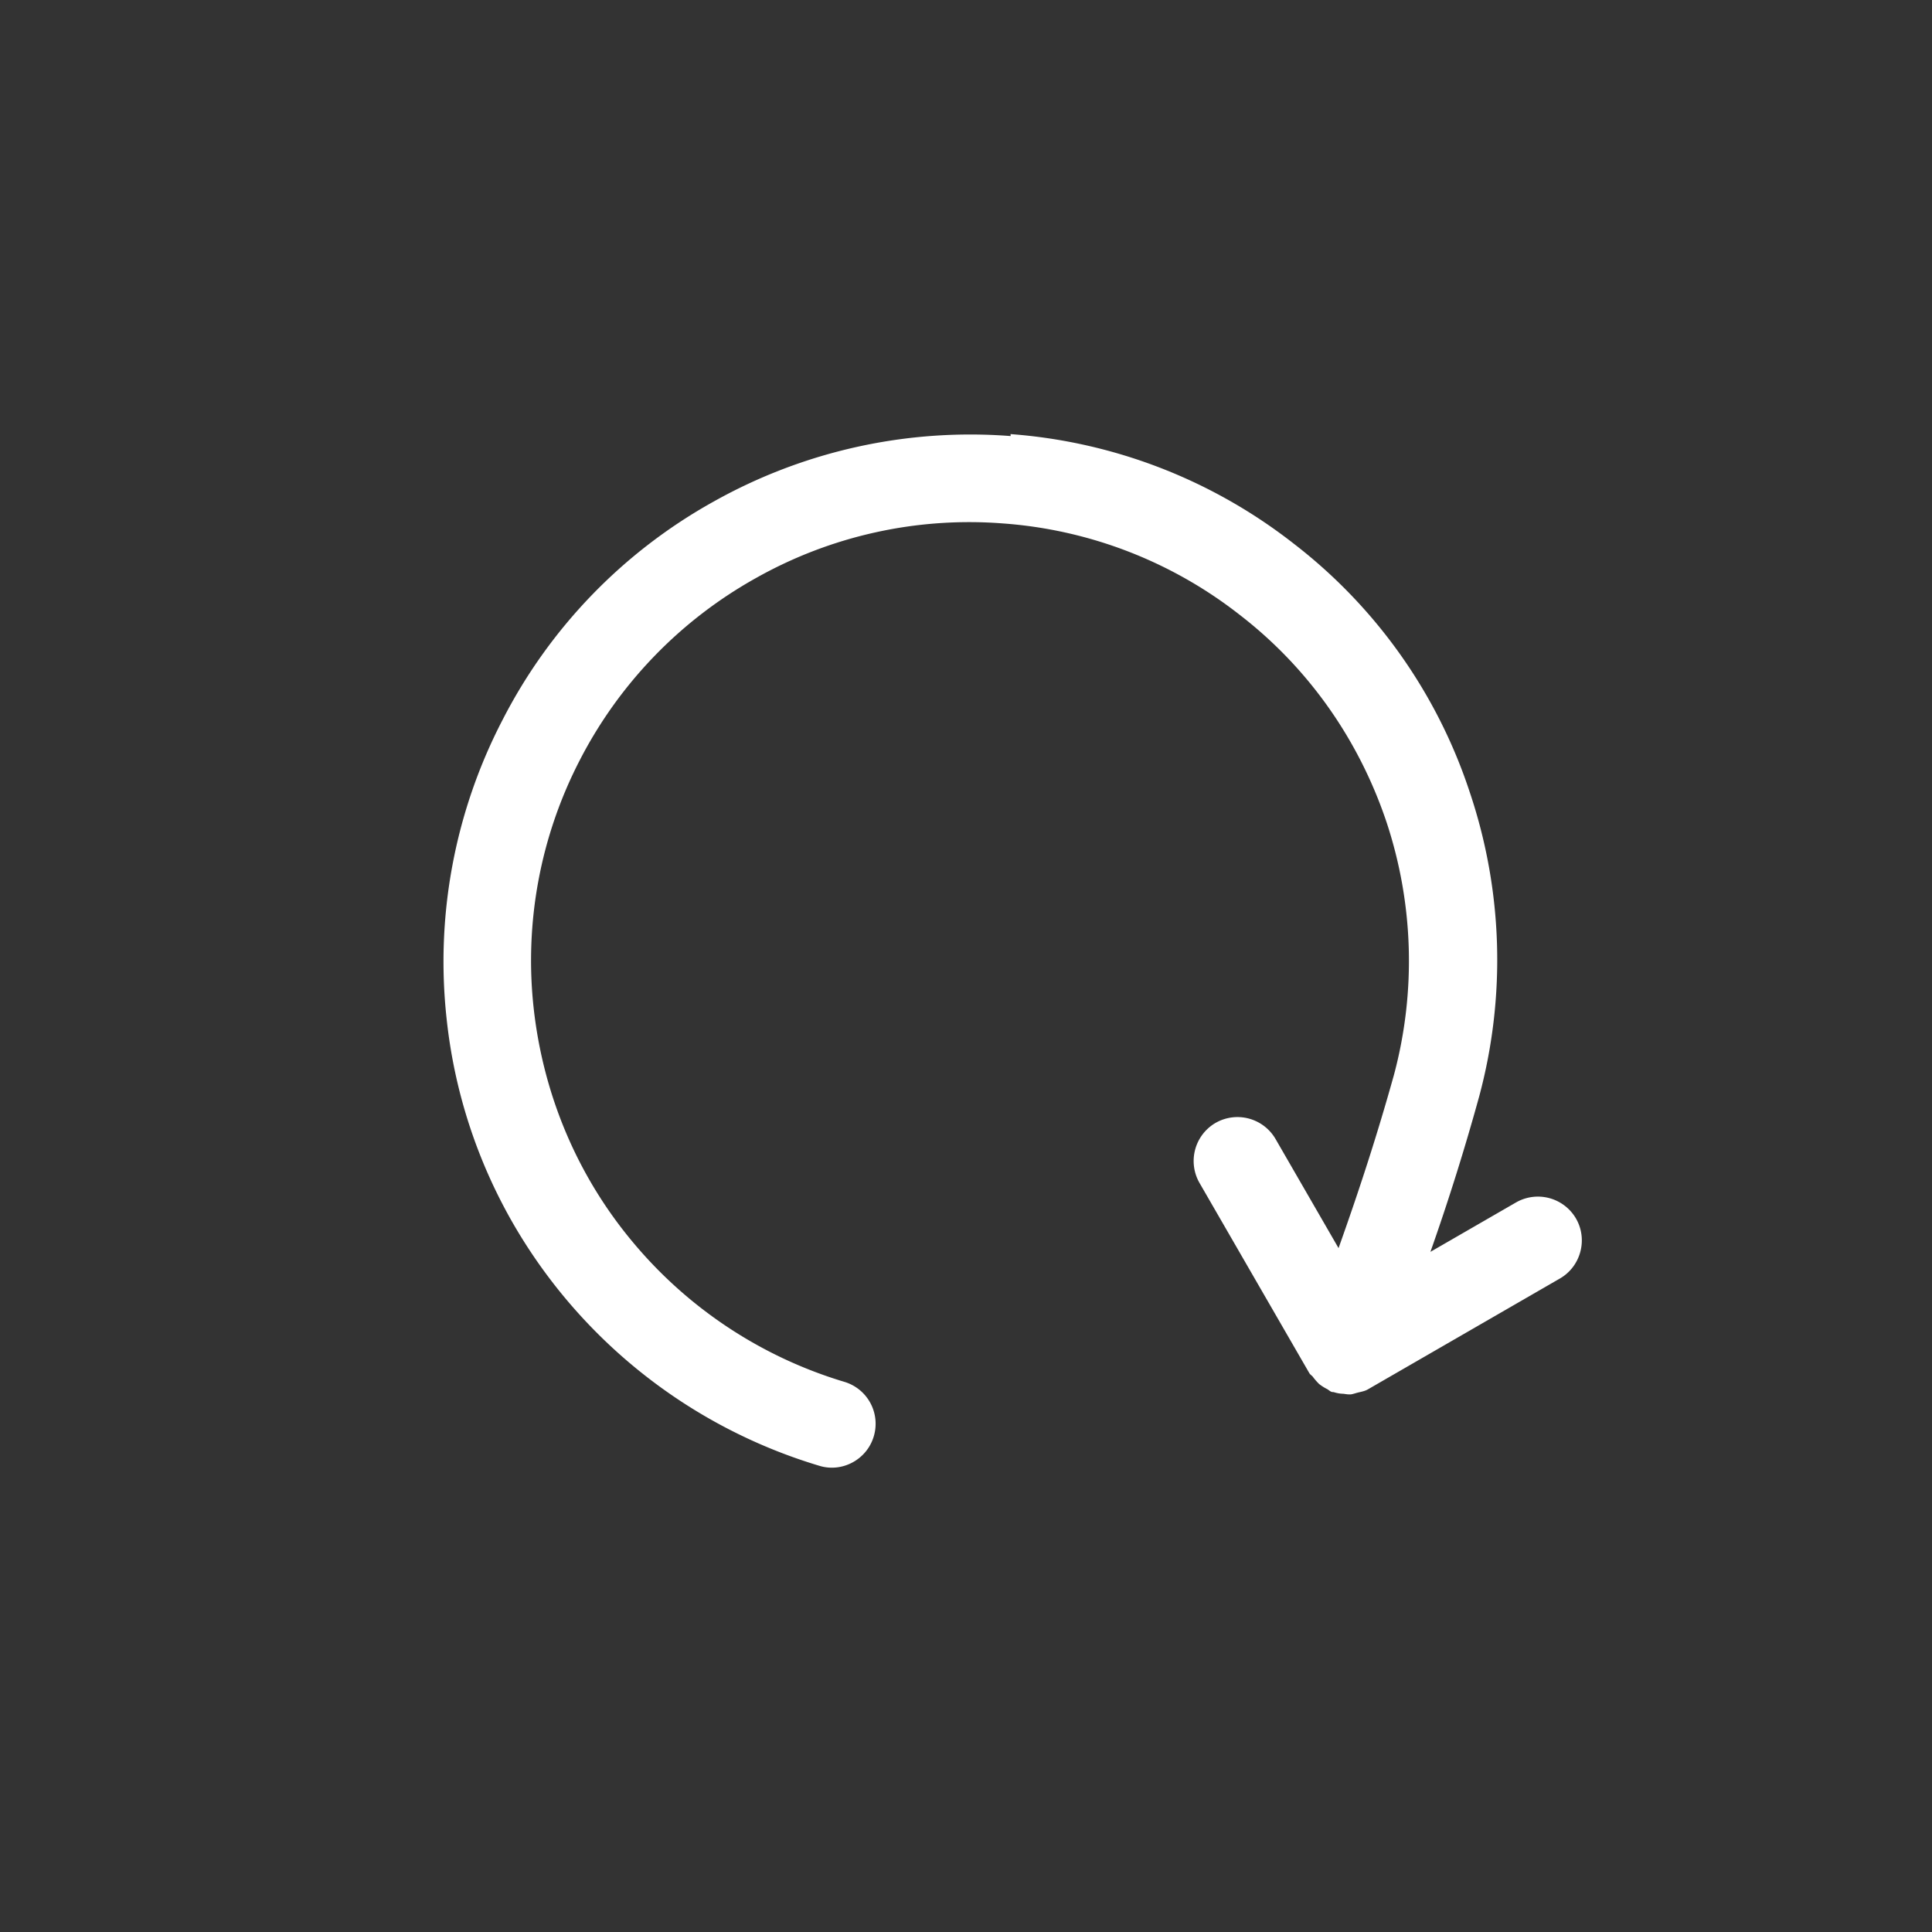 <svg width="88" height="88" viewBox="0 0 88 88" fill="none" xmlns="http://www.w3.org/2000/svg">
    <rect x="0" y="0" width="88" height="88" fill="#333333" stroke="none"/>
    <g clip-path="url(#fk8145uura)">
        <path d="M46.029 19.773a23.771 23.771 0 0 1 12.907 4.996 23.6 23.6 0 0 1 8.008 11.31 23.936 23.936 0 0 1 .43 13.864 105.248 105.248 0 0 1-2.22 7.077l3.898-2.25a2.006 2.006 0 0 1 2.732.732c.55.953.22 2.182-.732 2.732l-8.66 5-.087.05c-.121.07-.245.096-.387.13-.123.026-.237.069-.361.094-.107.016-.234-.004-.36-.023a1.489 1.489 0 0 1-.435-.072c-.027-.008-.072-.005-.099-.012-.082-.022-.15-.099-.214-.13a2.285 2.285 0 0 1-.363-.23 2.833 2.833 0 0 1-.27-.306c-.04-.07-.131-.109-.181-.196l-5-8.66a2.006 2.006 0 0 1 .732-2.732 2.006 2.006 0 0 1 2.732.732l2.87 4.971c.943-2.646 1.76-5.15 2.527-7.902a20.085 20.085 0 0 0-.351-11.529c-1.265-3.75-3.567-7.017-6.686-9.42a19.801 19.801 0 0 0-10.76-4.156 19.809 19.809 0 0 0-11.266 2.486 19.95 19.95 0 0 0-8.015 8.277 19.866 19.866 0 0 0-2.106 11.353c.442 3.925 1.989 7.605 4.518 10.625a20.035 20.035 0 0 0 9.629 6.357 1.993 1.993 0 0 1 1.34 2.483c-.313 1.058-1.441 1.663-2.482 1.34a24.086 24.086 0 0 1-13.921-10.992 23.706 23.706 0 0 1-3.053-9.368 23.877 23.877 0 0 1 2.551-13.62 23.776 23.776 0 0 1 9.618-9.942 23.901 23.901 0 0 1 13.522-2.98l-.005-.09z" fill="#fff"/>
    </g>
    <defs>
        <clipPath id="fk8145uura">
            <path fill="#fff" transform="scale(-1 1) rotate(-60 4.034 103.857)" d="M0 0h64v64H0z"/>
        </clipPath>
    </defs>
</svg>
